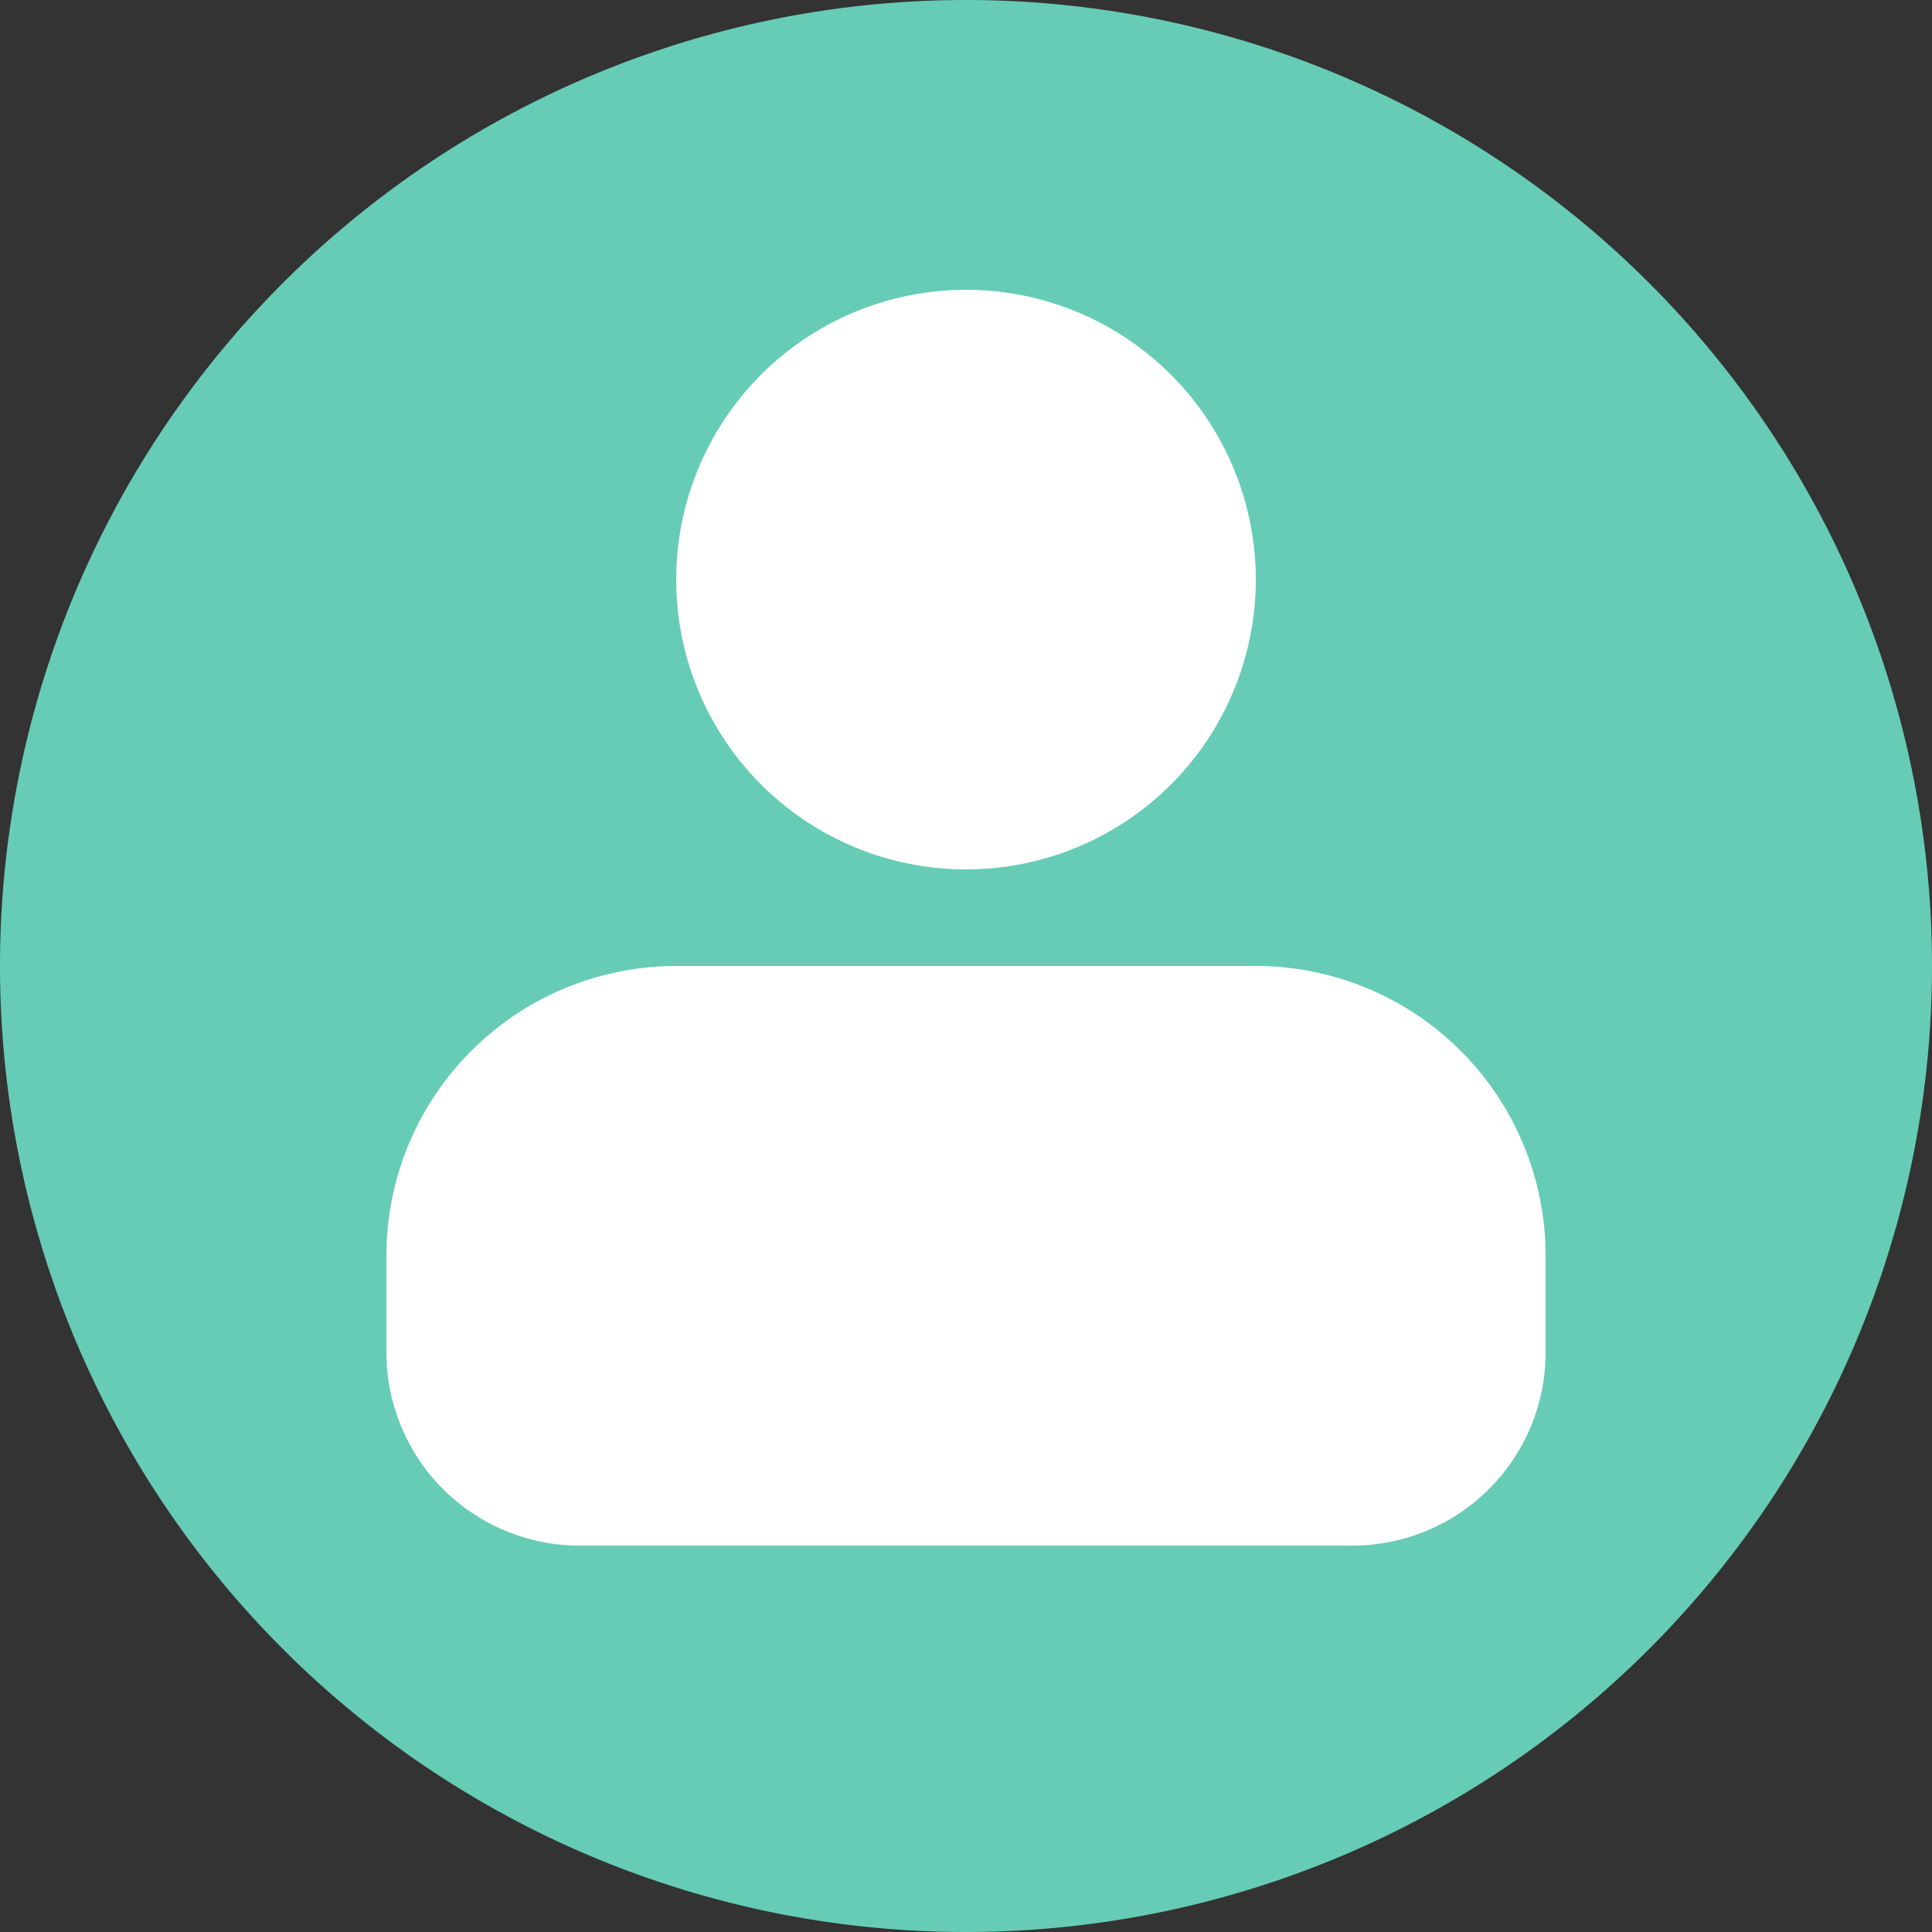 <?xml version="1.0" standalone="no"?><!DOCTYPE svg PUBLIC "-//W3C//DTD SVG 1.1//EN" "http://www.w3.org/Graphics/SVG/1.1/DTD/svg11.dtd"><svg t="1713798490968" class="icon" viewBox="0 0 1024 1024" version="1.1" xmlns="http://www.w3.org/2000/svg" p-id="80663" xmlns:xlink="http://www.w3.org/1999/xlink" width="128" height="128"><rect x="0" y="0" width="1024" height="1024" fill="#333333" stroke="none"/><path d="M512 0a512 512 0 1 1 0 1024A512 512 0 0 1 512 0z" fill="#66CCB6" p-id="80664"></path><path d="M665.6 512h-307.2A153.6 153.6 0 0 0 204.8 665.6V716.8a102.4 102.4 0 0 0 102.4 102.4h409.6a102.4 102.4 0 0 0 102.4-102.4v-51.2A153.6 153.6 0 0 0 665.6 512zM512 153.6a153.6 153.6 0 1 0 0 307.2 153.6 153.6 0 0 0 0-307.2z" fill="#FFFFFF" p-id="80665"></path></svg>